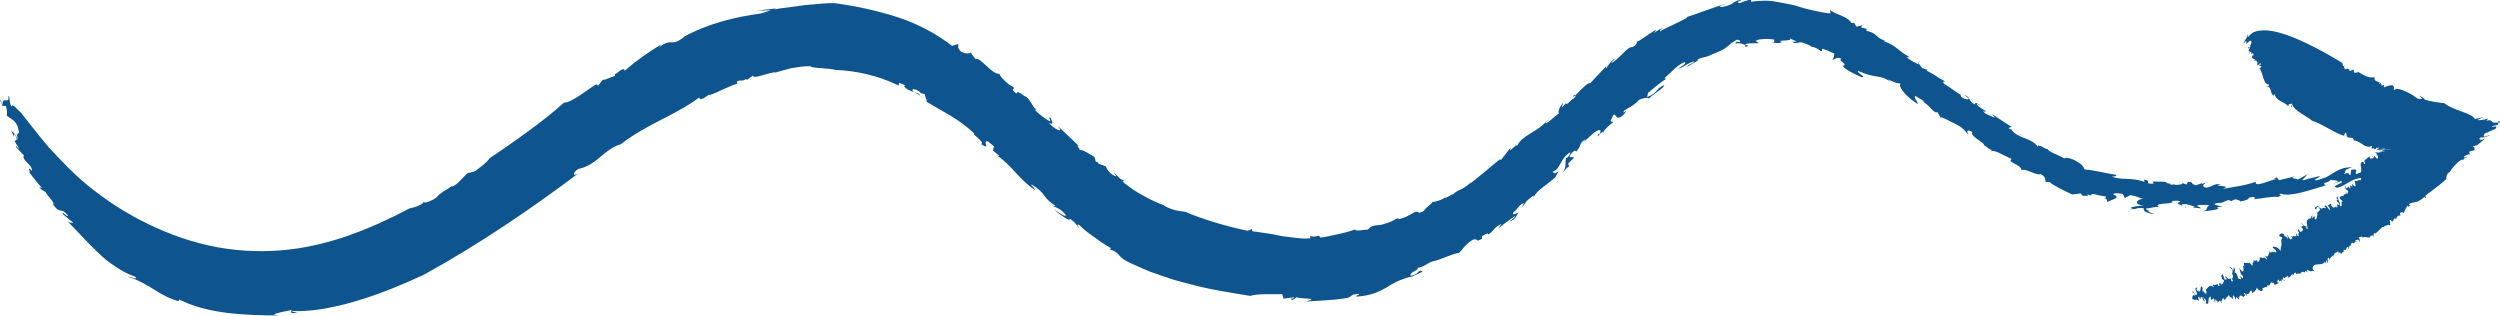 <?xml version="1.0" encoding="UTF-8"?> <svg xmlns="http://www.w3.org/2000/svg" width="506" height="64" viewBox="0 0 506 64" fill="none"><g clip-path="url(#clip0_272_2547)"><path d="M506 24.745C503.558 25.167 505.051 24.024 503.206 24.429L503.628 24.007C503.171 24.13 502.082 24.393 501.519 24.323C501.607 24.059 502.433 23.848 502.732 23.672L500.922 24.095C500.658 23.479 499.446 23.004 498.198 22.547C496.933 22.09 495.633 21.615 494.79 20.911C493.419 20.683 491.627 20.577 490.52 20.032L490.748 19.979L489.659 19.328L490.274 19.997C489.922 19.997 489.588 20.067 489.342 19.962C488.815 19.557 488.13 19.1 487.339 18.713C486.935 18.519 486.513 18.326 486.074 18.185C485.846 18.115 485.617 18.044 485.389 17.992C485.231 17.974 485.125 17.992 484.985 17.992C484.036 18.801 484.95 16.954 484.124 17.482C484.212 17.411 484.282 17.271 484.352 17.183C483.632 17.306 483.263 17.359 482.437 17.71C482.894 16.743 482.05 17.587 482.314 17.077L482.103 17.464C482.068 17.165 481.804 16.954 481.963 16.673L481.506 17.077L481.646 16.655C481.312 16.497 480.451 16.532 480.61 15.617C479.52 15.899 478.273 15.178 477.289 14.545C476.99 14.826 476.674 14.72 476.428 14.65L476.392 14.052C476.076 14.105 475.549 14.597 475.479 14.193C475.514 14.14 475.531 14.105 475.567 14.07C475.285 14.07 475.162 13.7 474.723 14.052C474.46 13.912 474.319 13.525 474.6 13.12C474.214 13.912 474.091 12.751 474.091 12.751C474.091 12.751 470.893 10.711 467.097 8.882C463.302 7.053 458.927 5.364 456.098 6.525C455.764 6.841 455.324 6.912 455.184 7.439C454.868 7.439 455.149 6.718 454.885 7.07C455.061 7.51 454.217 8.002 454.253 8.653H454.007C453.813 8.882 454.464 8.477 454.13 8.934L454.604 8.248C454.709 8.442 454.71 8.653 454.622 8.917C454.938 8.723 455.588 7.826 455.711 8.442H455.588C455.904 8.565 455.5 8.987 455.5 9.145L455.43 9.11L455.483 9.62C455.43 9.268 454.78 9.673 454.973 9.726C455.219 10.13 454.973 9.497 455.289 9.567C455.483 9.62 455.219 9.972 455.078 10.201L455.395 10.341C455.202 10.675 455.201 10.218 455.131 10.623L455.711 10.482C455.307 11.361 456.344 10.306 456.08 11.203C455.693 11.256 455.939 11.502 455.746 11.748L456.449 12.065C456.449 12.223 456.133 12.223 456.256 12.241C456.256 12.54 456.572 12.153 456.642 12.188C456.572 12.452 457.152 12.452 456.818 12.997C457.064 13.63 457.398 12.399 457.644 12.944C457.521 13.314 457.257 12.839 457.257 13.296L457.767 13.419C457.644 13.56 457.38 13.929 457.257 13.753C458.206 14.844 457.907 17.007 459.26 17.13C459.208 17.622 458.997 17.341 458.751 17.552C459.84 17.429 459.436 19.047 460.157 19.346L460.35 19.012C460.772 20.577 462.283 20.524 463.179 21.509V21.21C463.478 20.964 463.741 21.034 464.005 20.982C463.952 21.175 463.513 21.65 463.917 21.668C463.917 21.509 463.829 21.316 463.952 21.175C464.479 22.529 466.605 23.285 467.993 24.446C470.26 25.15 472.316 26.873 474.583 27.542C474.249 27.436 474.741 26.627 474.899 26.926C474.969 28.685 476.164 27.172 476.445 28.456C477.886 28.474 478.519 30.215 480.135 29.529L479.995 29.951C480.1 30.215 480.258 29.951 480.451 29.951L480.399 30.074C480.487 30.162 480.61 30.197 480.733 30.233C480.785 30.233 480.768 30.197 480.785 30.162C480.82 30.109 480.873 30.057 480.838 30.162L481.084 29.705C481.084 29.705 480.908 30.057 481.084 29.81L480.943 30.039C481.031 29.898 481.137 29.775 481.242 29.634C480.733 30.391 481.312 29.74 481.084 30.074C481.225 29.951 481.629 29.705 481.576 29.863C481.189 30.215 481.26 30.233 481.049 30.391C481.207 30.32 481.523 30.285 481.4 30.391L482.209 30.057H482.296C482.121 30.109 482.033 30.145 481.927 30.197C480.979 30.567 482.296 30.109 481.717 30.338C482.507 30.057 481.822 30.285 481.822 30.268C482.209 30.109 483.07 29.828 482.701 30.004L482.507 30.074L483.017 29.933C482.332 30.162 481.98 30.285 481.295 30.496C481.471 30.461 482.56 30.215 482.736 30.25C482.753 30.25 482.753 30.25 482.736 30.285C481.787 30.479 482.911 30.303 481.295 30.602C482.384 30.408 482.595 30.356 483.737 30.145C483.684 30.18 484.089 30.127 483.509 30.233C483.122 30.303 482.665 30.373 482.402 30.426H482.49C482.367 30.461 482.173 30.496 482.05 30.496C482.841 30.461 480.979 30.707 481.787 30.655C482.279 30.619 481.945 30.619 482.455 30.584C483.386 30.619 481.506 30.69 482.138 30.725H481.488C481.927 30.725 482.455 30.742 481.91 30.778C481.348 30.76 481.277 30.76 480.961 30.742C480.926 30.742 481.102 30.778 481.769 30.795C481.98 30.831 481.33 30.795 481.137 30.795C481.312 30.795 481.629 30.795 481.945 30.848C481.506 30.848 481.488 30.883 481.4 30.901C481.242 30.866 481.014 30.831 480.926 30.813C481.611 30.971 480.697 30.778 480.522 30.742C480.803 30.778 481.26 31.217 480.979 31.2C481.418 31.71 481.453 31.727 481.137 32.185L480.522 31.534L480.451 31.974C480.17 31.851 480.539 31.675 480.135 31.569L480.399 32.079C480.17 31.851 479.59 32.484 479.608 31.622L478.606 32.466C478.36 32.624 478.958 33.152 478.554 33.187C478.343 33.029 478.536 32.976 478.308 32.748C477.236 32.835 478.308 34.489 477.745 34.946C477.693 34.946 477.622 34.981 477.57 34.999V34.911C477.57 34.911 477.57 34.964 477.552 34.999C477.306 35.069 477.078 35.157 476.937 35.227C476.34 35.051 477.816 34.031 475.883 34.365L475.76 35.386C474.987 35.438 475.9 34.629 474.372 35.263C475.11 34.559 473.915 34.577 476.023 33.873C473.282 33.767 472.21 35.298 470.295 36.124C470.488 36.019 470.471 35.896 470.664 35.773C470.295 36.124 469.522 36.3 468.942 36.476C467.572 36.564 469.891 35.825 469.487 35.649L467.343 36.159C467.343 36.159 467.273 36.124 467.273 36.107C466.746 36.353 466.219 36.564 465.973 36.388C466.535 35.948 466.728 35.579 467.097 35.245L464.989 36.388C465.164 36.036 463.021 36.23 464.567 35.685L461.264 36.476L460.859 35.896C460.086 36.142 460.086 36.282 461.053 36.177C459.893 36.23 456.168 38.164 456.572 36.792C454.024 37.654 453.04 37.637 449.86 38.252C452.267 37.426 446.978 37.777 449.561 37.25C448.015 37.127 447.769 37.813 446.556 37.989C445.414 37.777 445.889 37.127 447.084 36.828L445.678 37.197V37.074L444.483 37.496C443.165 37.197 444.184 36.863 442.849 36.792L442.568 37.355L441.654 37.021C442.005 37.285 441.197 37.391 440.213 37.443V37.32C439.844 37.373 439.44 37.355 439.036 37.391C440.213 37.109 437.964 37.215 438.509 36.828C437.507 36.74 437.472 36.775 435.645 36.757L435.926 37.179C433.519 37.267 435.873 36.599 433.958 36.353L434.028 36.81C431.375 35.825 429.301 36.546 427.369 35.702C428.528 35.86 428.353 35.263 428.3 35.386C426.56 35.157 423.819 34.418 421.939 34.295C421.517 33.451 421.412 33.275 419.795 32.361C418.548 31.886 418.337 31.868 417.792 32.044C416.668 31.376 414.296 30.602 414.454 30.127C414.014 30.32 413.435 29.529 412.644 29.494L412.591 29.248L412.486 29.687C410.904 27.7 408.725 28.263 407.109 26.258L407.513 26.381L406.564 25.994C406.529 25.748 406.933 25.853 407.109 25.66C405.809 24.798 404.491 23.989 403.208 23.092L403.788 23.884C402.945 23.373 402.136 23.373 401.346 22.512C403.278 22.987 400.045 21.632 400.098 21.017L401.029 21.439C399.852 20.718 399.852 20.7 399.694 21.14C398.112 20.261 399.149 19.733 397.497 19.205L398.464 19.891C398.604 20.296 397.691 20.12 397.041 19.68C396.918 19.522 396.566 19.029 397.111 19.328C395.846 18.678 394.194 17.271 393.579 17.06C393.017 16.514 393.403 16.391 393.825 16.532C391.066 15.125 392.718 15.688 389.942 14.299L390.118 14.123L389.063 13.788C388.747 13.349 388.413 12.927 388.079 12.505L388.36 13.067C387.464 12.557 386.832 12.364 385.9 11.608L386.498 11.555C383.968 10.183 383.932 9.268 381.262 8.319C381.121 8.161 381.56 8.284 381.789 8.319C379.258 7.563 380.348 6.806 377.695 6.226C377.888 6.191 377.695 5.909 377.853 5.857L376.675 5.54L376.974 5.118L375.744 5.399L375.27 4.625L374.743 4.661C374.339 3.957 373.618 3.588 372.845 3.236C372.054 2.884 371.158 2.638 370.403 1.987L370.508 2.691C369.296 2.691 368.153 2.322 366.871 2.093C365.606 1.829 364.323 1.425 362.97 1.02C361.599 0.739 360.176 0.457 358.735 0.229C357.294 0.053 355.818 0.176 354.395 0.352L354.465 -0.158C353.675 0.07 352.902 0.281 352.164 0.633C350.846 0.422 352.866 0.088 352.445 -0.106C349.95 0.563 351.496 0.791 348.632 1.407C347.103 1.46 349.053 0.897 349.739 0.668C347.033 1.354 343.308 2.902 341.445 3.43C341.445 3.5 341.357 3.641 341.445 3.623C340.637 4.027 339.706 4.485 338.757 4.96C337.825 5.434 336.789 5.839 335.98 6.367C335.91 6.138 336.279 5.839 336.701 5.575C336.051 5.857 335.172 6.261 334.786 6.771L335.19 6.015C334.522 6.367 333.626 7.017 332.835 7.545C332.044 8.073 331.412 8.53 331.113 8.407C331.377 8.459 331.517 8.829 330.481 9.532C329.409 9.286 327.915 11.854 326.105 12.786C326.176 12.487 327.318 11.537 326.984 11.784C326.07 12.258 325.578 13.102 325.086 13.859V13.437C324.032 14.562 322.907 15.67 321.906 16.813C320.887 16.69 318.813 19.821 318.673 19.188C317.495 20.278 319.885 18.502 318.479 19.979C317.864 20.12 317.249 21.369 316.968 20.946L317.091 20.753L316.09 21.773L316.388 20.788C315.563 21.72 315.299 22.688 315.51 23.004C314.491 23.602 313.472 24.904 312.786 24.939L313.015 24.552C310.853 26.926 308.271 27.207 307.058 29.494C306.882 29.564 306.812 29.459 307.093 29.195C306.619 29.634 306.127 30.057 305.652 30.461L305.74 29.881L303.772 32.413L303.632 32.202C302.823 32.835 301.804 33.662 300.768 34.577C299.713 35.438 298.589 36.335 297.57 37.162L297.816 36.828C295.742 38.727 295.443 38.094 293.915 39.448C293.932 39.36 293.985 39.29 294.038 39.237C293.546 39.589 292.984 39.853 292.456 40.152L292.685 39.747C291.754 40.873 288.995 40.943 289.926 40.961C289.381 41.559 288.274 42.297 288.204 42.702C286.394 43.546 287.624 42.596 286.412 42.913C285.112 43.511 284.971 43.898 283.073 44.373L283.021 44.126C282.177 44.461 281.72 44.883 280.49 45.234L280.824 45.023C278.944 46.079 278.153 45.023 276.836 46.483C275.922 46.448 274.323 46.94 274.305 46.43C273.075 46.888 271.951 47.151 270.809 47.398C269.666 47.626 268.542 47.943 267.259 48.084C266.785 47.275 266.697 48.172 265.115 47.785L265.256 48.224C263.429 48.435 261.443 47.996 259.44 47.785C257.454 47.327 255.434 47.081 253.466 46.8L253.413 46.342L252.552 46.712C248.317 45.868 243.028 44.249 239.936 42.878C239.374 42.79 238.653 42.719 237.862 42.544C237.107 42.333 236.281 42.033 235.508 41.576H235.701C234.225 41.101 232.802 40.38 231.379 39.589C229.938 38.868 228.567 37.83 227.214 36.775C227.495 36.74 227.302 36.441 227.689 36.564C226.74 36.494 226.037 35.368 225.457 34.928L225.949 35.72C224.895 35.474 223.999 34.278 223.823 33.697L222.277 33.082C222.224 32.976 222.136 32.818 222.171 32.765H221.802L221.521 31.763C221.135 31.587 219.413 30.338 218.534 30.32C218.534 30.074 217.497 28.931 218.464 29.634L214.088 25.484L214.651 26.275C214.44 26.68 212.894 25.677 212.331 24.868C213.509 25.449 212.841 24.464 212.665 23.866C211.892 23.479 212.946 24.657 212.454 24.534C211.47 24.042 209.731 22.67 209.432 22.142L210.03 22.441C208.835 21.597 208.87 20.577 207.763 19.645C206.533 19.065 206.041 18.185 205.742 18.942C204.213 17.834 205.531 18.062 205.127 17.622C204.213 17.323 202.298 15.459 202.281 14.932C200.769 15.16 198.38 11.414 197.448 11.977L196.429 10.605C196.236 10.799 195.691 11.045 194.514 10.447C193.6 9.55 194.092 9.339 193.899 8.917L192.687 9.286C189.84 7.053 186.08 4.924 181.828 3.535C177.611 2.163 173.13 1.196 169.036 0.651C167.191 0.563 165.135 0.879 163.009 1.02C161.954 1.161 160.9 1.301 159.828 1.46C158.757 1.565 157.72 1.724 156.683 1.899L157.122 1.706C155.752 1.882 154.364 1.97 153.011 2.234C153.995 2.11 155.031 2.128 156.033 2.075C155.172 2.357 154.504 2.621 153.661 2.796C149.198 3.342 143.329 4.749 138.567 7.369C135.808 9.726 136.054 7.457 133.384 9.585C133.594 9.374 133.63 9.181 133.805 8.987C130.765 10.904 129.149 11.995 126.425 14.316C126.232 13.173 124.457 15.494 124.457 14.861V15.389C123.632 15.565 122.015 16.462 122.068 16.057L121.049 17.341L120.697 17.042C118.94 18.115 115.531 20.894 114.143 20.771C110.436 24.2 104.11 28.667 99.102 32.026C98.628 32.818 97.204 33.873 96.097 34.682L94.586 35.069C93.549 36.001 92.689 37.355 91.441 37.795C91.406 37.742 91.441 37.672 91.494 37.602C90.387 38.481 89.122 38.938 88.278 40.046C86.978 40.855 85.555 41.33 85.713 40.679C85.871 41.101 85.168 41.471 84.43 41.752C83.692 42.033 82.901 42.174 82.901 42.174C82.901 42.174 81.847 42.719 79.949 43.687C79.001 44.126 77.841 44.672 76.505 45.305C75.152 45.832 73.641 46.571 71.954 47.151C68.598 48.453 64.557 49.614 60.129 50.3C55.754 50.933 50.992 51.056 46.072 50.37C36.215 49.051 26.339 44.249 19.047 38.551C15.357 35.72 12.423 32.572 9.893 29.846C7.485 27.014 5.605 24.482 4.112 22.652C3.479 22.265 2.565 20.771 2.337 21.58C1.669 20.384 2.161 19.557 1.652 19.469C2.073 21.263 0.369 19.311 0.545 21.193L7.05346e-05 20.137C-0.386 20.014 0.949 21.509 0.299 21.439H1.195C1.441 22.371 1.476 22.916 1.353 23.356C1.968 24.077 3.216 24.112 3.778 26.187L3.462 25.695C4.287 27.207 3.479 26.891 3.532 27.278L3.356 26.926L3.672 28.439C3.391 27.313 1.95 25.976 2.442 26.821C3.216 28.808 2.372 26.24 3.18 27.594C3.672 28.439 3.163 28.421 2.917 28.491C3.18 29.019 3.532 29.511 3.848 30.004C3.497 30.145 3.233 29.001 3.286 29.81L4.85 31.481C4.551 31.921 4.99 32.378 5.465 32.888C5.939 33.398 6.537 33.891 6.484 34.577C5.307 33.433 6.308 34.893 5.904 34.876C6.765 35.913 7.521 37.021 8.452 37.989C8.61 38.358 7.503 37.408 7.96 37.813C8.276 38.551 8.979 38.586 9.243 38.885C9.278 39.325 11.281 41.084 10.754 41.453C12.476 43.634 12.159 41.647 13.776 43.652C13.776 44.179 12.23 42.35 12.792 43.405C13.495 43.968 14.127 44.566 14.865 45.076C14.549 45.076 14.04 45.252 13.372 44.496C15.937 47.046 17.817 49.262 19.891 51.161C20.4 51.636 20.91 52.146 21.455 52.586C22.017 53.008 22.579 53.43 23.194 53.835C24.407 54.661 25.724 55.453 27.358 55.998C28.044 56.824 26.603 55.998 25.83 55.98C30.592 57.528 31.91 59.744 36.109 60.957L36.285 60.606C41.785 63.472 49.305 63.824 56.246 63.842L55.402 63.648C56.334 63.209 57.862 63.015 58.969 62.751C59.163 62.927 58.231 63.648 60.234 63.297C59.795 63.209 58.934 63.138 59.163 62.927C62.167 63.156 66.753 62.487 71.585 61.081C76.435 59.709 81.46 57.598 85.748 55.629C96.906 49.508 107.923 41.981 117.236 34.946C115.812 36.019 115.865 34.805 117.095 34.19C120.996 33.328 122.068 30.268 125.705 29.16C130.941 25.079 136.634 23.373 141.484 19.75L141.783 20.102C142.661 19.891 142.767 19.557 143.593 19.135L143.628 19.258C145.684 18.502 148.003 17.2 149.233 16.972L149.145 16.462C150.357 16.022 149.901 16.638 151.06 15.969L151.095 16.215L152.413 15.301C152.501 16.163 155.91 14.474 156.982 14.668C157.755 14.457 158.897 14.105 160.145 13.806C161.392 13.613 162.763 13.349 163.975 13.402C164.45 13.859 167.384 13.718 169.176 14.158C172.743 14.263 177.751 15.213 181.845 17.323L182.003 16.761L183.128 17.218C183.058 17.323 183.181 17.447 182.987 17.429C183.532 18.467 185.588 18.555 186.238 19.434C185.974 18.642 185.518 18.942 184.92 18.59C184.165 17.886 185.289 17.816 186.343 18.748L186.256 18.836L187.222 19.082C187.081 19.522 187.696 20.155 187.556 20.595C191.053 22.74 193.846 23.919 197.185 26.997C196.5 27.067 199.75 29.054 198.485 29.107C200.769 30.655 198.608 28.28 199.961 28.632C200.541 29.16 201.297 29.529 201.191 29.863C200.787 29.775 201.314 30.69 200.787 30.32L202.228 31.516C202.316 31.692 201.929 31.516 201.736 31.411C204.916 33.592 206.392 36.441 209.415 38.411C209.819 38.358 208.413 37.408 208.817 37.338C211.91 39.237 210.82 39.87 213.684 41.717L212.876 41.594C213.895 42.086 214.528 42.086 215.723 43.511C215.652 44.109 214.247 42.86 213.403 42.491C214.37 43.3 216.935 45.199 216.461 44.214C217.743 45.023 217.937 45.692 218.516 46.307C218.604 46.219 217.568 45.182 218.429 45.516C219.167 46.255 220.186 47.116 221.345 47.908C222.47 48.734 223.682 49.561 224.842 50.212C224.754 50.3 224.825 50.563 224.579 50.511C226.757 50.968 225.949 51.953 228.62 53.166C230.412 53.94 232.292 54.89 234.366 55.541C235.385 55.892 236.422 56.244 237.476 56.596C238.53 56.912 239.602 57.176 240.674 57.458C244.944 58.636 249.284 59.269 253.044 59.885C254.766 59.392 257.138 59.586 259.545 59.55L259.774 60.447L261.794 60.184C262.62 60.465 260.248 60.342 261.689 60.694L262.462 60.148C262.532 60.307 263.833 60.395 264.694 60.447C265.555 60.5 265.976 60.606 264.272 61.028C266.908 60.852 269.543 60.799 272.144 60.395C273.884 60.201 273.058 59.533 274.991 59.48C275.412 59.674 274.34 59.761 274.534 60.043C277.451 59.849 279.032 59.076 280.49 58.267C281.931 57.352 283.302 56.543 285.902 55.91L285.516 56.174C286.306 55.646 287.923 55.083 287.905 54.96C286.957 54.345 287.167 55.752 285.463 55.787C285.358 55.013 287.22 54.714 286.939 54.204C288.187 54.046 288.731 53.395 289.698 52.973C291.543 52.656 293.827 51.337 295.32 51.197C296.006 50.546 296.533 49.42 298.202 48.471C299.696 48.295 298.237 49.174 299.942 48.347V47.802C301.295 47.028 301.154 47.257 301.224 47.468C302.613 46.571 302.068 46.237 303.895 45.287C303.684 45.639 303.456 45.973 303.21 46.307C304.387 45.305 304.879 44.971 306.601 43.739C306.724 43.968 306.039 44.461 305.494 44.777C306.812 44.601 306.918 43.37 307.41 43.036C307.164 43.018 305.951 43.81 306.25 43.036C307.128 42.473 307.568 41.189 308.464 41.137L307.866 42.174C309.29 40.539 308.411 41.031 310.379 39.571C310.309 39.677 310.414 39.73 310.449 39.835C311.205 38.375 313.085 37.443 314.737 35.931L314.508 36.318C315.071 35.579 315.158 34.964 315.545 34.647C314.438 35.333 314.596 34.999 314.227 34.77C315.967 34.154 315.51 32.396 317.777 30.813C317.917 31.024 317.654 31.71 316.933 32.026C316.775 33.222 317.144 33.75 316.16 35.157C316.81 34.313 317.601 33.398 317.636 33.803L317.39 33.082C317.829 32.624 318.216 32.325 318.55 31.991C318.444 31.481 317.144 32.343 317.987 31.13C319.007 29.828 319.112 31.041 319.077 30.637C320.483 28.878 319.217 29.459 320.922 28.122C320.799 28.316 320.588 28.685 320.412 28.773C321.713 27.893 323.048 26.064 323.944 26.363C323.909 26.662 324.05 26.873 323.593 27.207L323.522 27.102C322.784 28.579 324.173 26.398 324.506 26.785C324.559 26.346 325.895 25.185 326.545 24.692L325.965 24.517C327.265 21.228 326.527 25.378 328.706 23.11C329.953 21.544 328.056 23.497 328.706 22.424C329.778 21.615 330.445 21.632 331.763 20.19C332.308 20.014 333.327 19.557 333.766 19.944C334.135 19.504 334.856 18.994 335.506 18.519C336.174 18.08 336.754 17.64 336.859 17.218C334.996 17.939 335.647 18.801 333.397 19.645L333.556 18.801C334.803 17.781 336.332 16.427 337.316 15.952C337.07 15.987 336.912 15.934 336.964 15.741C337.808 14.967 338.353 14.492 338.88 13.982C339.424 13.507 339.952 12.979 340.971 12.575C341.463 12.892 340.303 13.384 339.547 13.947C340.936 13.542 340.812 13.208 342.798 12.399C343.097 12.751 341.498 13.032 341.498 13.525L343.518 12.329C343.518 12.329 343.536 12.381 343.554 12.417C343.536 11.52 345.205 11.784 346.435 11.045C347.982 10.412 348.86 10.06 349.528 9.497C350.196 8.934 350.705 8.442 351.601 8.02C352.146 8.143 352.322 8.301 352.146 8.53C351.267 8.336 351.443 8.565 351.197 8.811C352.339 8.565 353.763 9.145 353.165 9.55C354.887 9.04 352.48 9.268 353.534 8.846C354.342 8.706 355.168 8.794 355.994 8.758C355.695 8.389 354.799 8.336 356.082 7.985C357.171 7.879 357.716 7.791 359.139 8.02C358.928 8.196 359.543 8.653 358.489 8.512C359.157 8.723 360.211 8.846 360.668 8.512C359.139 8.002 363.269 8.442 362.197 7.738L363.708 8.424C363.356 8.336 363.269 8.583 362.759 8.389C363.093 9.057 364.059 8.495 364.622 8.565C364.885 8.671 365.377 8.829 365.799 8.97C366.221 9.128 366.572 9.339 366.607 9.462C367.134 9.462 368.294 9.972 368.399 10.324C369.155 10.447 368.575 9.99 368.856 9.866C369.682 10.113 370.473 10.482 371.264 10.834C371.264 11.185 371.123 12.1 370.719 12.065C371.72 12.17 371.404 11.326 372.757 11.924C371.738 12.153 374.339 13.138 372.915 13.314C373.478 14.105 375.621 15.16 376.886 15.653C377.853 15.617 375.744 14.72 376.043 14.334C377.765 15.09 378.837 15.336 379.786 15.459C380.734 15.617 381.56 15.741 382.72 16.62L382.158 16.092C383.827 16.813 383.634 16.761 384.741 16.954C383.985 17.2 385.549 19.469 388.097 21.017C388.483 20.894 387.043 19.592 387.728 19.451L389.432 20.472C389.52 20.595 389.292 20.559 389.028 20.472C390.627 21.281 391.312 23.022 392.156 22.705L393.14 24.499L392.771 23.76C393.157 23.637 394.879 24.71 395.283 24.833C397.181 25.713 397.656 26.346 398.376 27.313C398.218 26.891 397.796 25.906 399.202 26.733C398.622 27.577 401.838 28.949 401.539 29.353C402.119 29.687 402.945 30.584 403.243 30.268L402.804 30.742C403.419 30.057 405.422 31.411 407.144 32.167C406.178 33.011 408.971 33.099 409.182 34.471C409.885 33.908 412.345 35.702 412.96 35.21C414.278 35.825 413.839 36.441 414.067 36.828H414.823C415.367 37.426 417.88 38.657 419.409 39.36L421.113 39.149L421.553 39.642C421.834 39.554 423.099 39.818 422.414 39.325L423.204 39.571C423.485 38.833 424.381 39.642 426.068 39.712C426.402 39.923 426.279 40.081 425.893 40.099C426.648 40.292 426.314 40.574 426.595 40.926C426.578 40.609 429.706 40.064 427.738 39.378C427.65 39.044 428.95 39.026 429.688 39.307L430.057 40.099L431.111 39.519C432.341 39.571 432.816 40.064 433.817 40.257C432.798 40.187 431.357 41.365 434.046 41.647C432.622 41.576 431.867 41.893 431.111 41.963C431.674 42.051 431.937 42.157 431.023 42.35C433.185 42.35 431.797 41.998 433.905 42.139C433.729 42.737 434.292 43.071 436.137 43.388C435.68 43.212 435.241 43.036 434.784 42.825C434.854 42.755 434.959 42.702 435.065 42.684C434.555 42.561 434.415 42.438 434.327 42.192C434.749 42.28 436.804 41.611 437.138 41.998C435.118 40.908 440.811 41.418 439.493 40.75C439.739 40.609 441.162 40.521 441.303 40.855C439.581 41.348 442.603 41.576 442.322 42.016C442.972 41.822 440.951 41.559 441.83 41.312C442.849 41.26 443.622 41.647 444.202 41.84L443.78 41.963C444.325 42.069 444.852 42.104 445.379 42.174C445.625 41.84 443.815 41.717 445.274 41.471C445.66 41.576 447.119 41.33 447.084 41.594C446.416 42.069 446.961 42.614 445.695 42.79C446.75 42.702 450.053 42.403 448.665 41.91L449.895 41.805C449.087 41.629 446.908 41.312 449.35 41.014V41.137L451.002 40.486L451.775 40.732C451.74 40.574 451.986 40.398 452.618 40.345C452.812 40.521 453.409 40.504 453.392 40.767C455.201 40.486 455.026 40.187 455.237 39.976C456.238 39.8 456.642 39.87 456.221 40.31C457.626 40.222 460.016 39.677 461.035 39.87C462.827 39.255 460.631 39.818 461.633 39.184C463.425 39.976 467.8 38.375 470.699 37.531C469.715 36.81 471.332 37.179 471.754 36.318C471.771 36.617 474.583 36.335 472.263 37.162L473.809 36.669C475.022 36.916 471.297 37.707 473.107 38.006C474.881 37.549 475.76 36.212 477.904 36.001C477.868 36.036 477.851 36.107 477.851 36.177C477.851 36.177 477.851 36.212 477.851 36.23C477.851 36.318 477.851 36.406 477.798 36.476C477.253 36.3 477.113 36.863 476.551 36.529C476.586 36.81 476.902 37.514 476.656 37.742C476.094 37.426 476.34 37.267 475.953 37.285L476.182 37.672C475.936 37.777 475.883 37.672 475.76 37.496C475.531 37.654 475.953 38.129 475.496 38.112L475.391 37.654C475.285 37.953 475.145 37.953 474.846 38.147C474.706 37.936 474.829 37.865 474.952 37.848C474.389 37.461 474.846 38.288 474.723 38.288C474.864 38.428 475.127 38.34 475.285 38.762C475.092 38.815 475.338 39.483 474.916 39.149L474.811 38.692C474.723 39.202 474.987 39.255 474.53 39.395C474.53 39.36 474.46 39.272 474.407 39.202C474.53 39.818 473.915 39.624 473.563 39.835V39.694C473.511 39.906 473.669 40.292 473.581 40.31C473.915 40.38 473.95 40.521 474.231 40.838C473.546 40.433 474.354 41.805 473.686 41.752C473.546 41.541 473.458 41.224 473.722 41.348C473.405 40.644 473.054 40.117 473.089 39.659C473.036 39.906 472.913 40.134 472.773 39.853L473.142 40.451C473.142 40.451 472.966 40.556 472.896 40.609C473.124 40.996 473.511 41.049 473.476 41.436C473.37 41.805 472.913 40.961 473.071 41.242C472.896 41.717 473.37 41.946 472.913 41.998C472.913 41.928 472.913 41.787 472.966 41.822C472.562 41.77 472.474 42.35 471.912 41.717C471.841 41.541 471.701 41.33 471.824 41.33L471.894 41.436C471.789 40.75 471.771 41.735 471.42 41.066C471.701 41.418 471.314 41.576 471.121 41.611L471.473 41.998C471.877 43.599 470.893 41.154 470.524 41.664C470.418 42.174 470.717 41.699 470.752 42.121C470.488 42.192 470.137 41.893 469.961 42.28C469.75 42.174 469.417 42.069 469.083 41.611C469.03 41.928 468.362 41.805 468.591 42.333C469.188 42.491 468.556 41.611 469.364 41.963L469.592 42.491C469.311 42.649 469.153 43.124 468.854 43.071C468.96 43.142 469.048 43.247 469.1 43.353C468.854 43.792 469.065 44.32 468.608 44.443C468.275 44.056 468.538 43.986 468.661 43.845C468.187 43.669 468.397 43.986 467.941 44.091C467.66 43.739 468.204 43.951 467.993 43.564L467.677 43.951C467.677 43.951 467.642 43.898 467.624 43.88C467.993 44.531 467.273 44.038 467.168 44.39C466.588 44.777 467.062 45.674 467.08 46.395C466.886 46.29 466.746 46.149 466.676 45.973C467.009 46.149 466.834 45.956 466.781 45.762C466.623 45.956 465.938 45.446 465.885 45.129C465.692 45.516 466.219 45.375 466.166 45.709L465.709 45.956C465.973 46.237 466.166 46.202 466.113 46.606C465.973 46.817 465.85 46.817 465.586 46.958C465.516 46.782 465.182 46.518 465.393 46.413C465.199 46.378 464.989 46.483 465.129 46.835C465.604 46.94 464.866 47.398 465.393 47.767L464.918 47.661C464.918 47.661 464.848 47.415 464.989 47.415C464.585 46.976 464.848 47.697 464.795 47.802C464.637 47.767 464.356 47.89 464.216 47.714C464.216 47.908 463.934 47.943 463.741 47.714C463.671 47.89 463.934 48.048 464.005 48.224L463.548 48.471C463.355 48.207 462.827 47.486 462.827 47.345C462.827 47.697 463.284 48.189 463.021 48.33C462.827 47.714 462.423 48.136 462.23 47.38C461.843 47.081 461.439 47.345 461.299 47.626C461.422 48.136 461.685 47.714 461.949 48.154C461.404 48.699 462.125 49.913 461.51 50.001L461.703 50.053C461.562 50.475 461.562 50.405 461.615 50.88C461.369 50.3 460.385 49.649 459.981 50.053C460.104 50.352 460.561 50.405 460.754 50.88L460.49 51.161C460.49 51.161 460.42 51.021 460.42 50.933C460.244 51.302 459.454 50.563 459.752 51.249L458.979 50.634L459.296 50.898C459.419 51.179 459.137 51.46 459.137 51.601C458.979 52.093 458.716 51.935 458.329 51.706C458.522 51.9 458.962 52.322 458.751 52.551C458.224 51.671 458.013 52.551 457.749 52.093C457.644 52.164 457.292 52.005 457.503 52.375L457.205 51.812C457.626 52.586 457.222 52.779 457.011 53.096C456.467 52.023 456.73 53.36 456.045 52.498C456.396 53.237 455.676 53.078 455.975 53.712C455.764 53.87 455.412 53.202 455.219 53.008L455.272 53.342C454.973 53.078 454.499 53.272 454.13 53.184L454.253 53.94L454.007 53.712C454.059 53.887 453.919 54.098 454.165 54.257L454.007 54.292C454.376 54.995 453.936 54.591 453.831 55.031C453.708 54.96 453.638 54.784 453.638 54.661C453.497 54.731 453.356 54.345 453.163 54.151C453.356 54.274 453.374 55.646 453.901 55.769C454.077 56.033 453.989 56.35 453.796 56.297L453.374 55.716L453.585 56.455C453.427 56.648 453.128 56.297 452.917 56.314C453.058 56.191 452.636 54.925 452.214 55.171C452.39 54.96 452.32 54.556 452.355 54.362C452.25 54.38 452.179 54.362 452.162 54.011C451.933 54.38 452.267 54.45 451.968 54.714C451.687 54.151 451.494 54.011 451.107 53.975L451.547 54.274C451.547 54.274 451.582 54.397 451.582 54.45C451.705 54.45 451.775 54.538 451.898 54.749C451.828 54.784 451.898 55.646 451.652 55.347C452.46 56.033 451.424 56.332 451.933 56.754C451.986 56.93 451.775 57.088 451.599 56.824C451.652 56.244 451.055 56.297 450.879 55.892C450.879 56.103 451.318 56.191 451.301 56.473C451.16 56.596 450.844 56.314 450.668 56.191V56.051L450.299 55.945C450.405 56.244 450.791 56.279 450.633 56.561C450.51 56.473 450.352 56.754 450.246 56.525C450.159 56.086 449.807 55.611 449.948 55.4C449.807 55.541 449.315 55.875 449.807 56.279L449.596 56.367C449.842 56.543 450.422 56.789 450.053 57.071L450 56.947L449.948 57.51L449.667 57.282C449.737 57.422 449.772 57.581 449.667 57.616C449.544 57.458 449.421 57.44 449.315 57.211C449.034 57.387 449.192 57.669 449.245 57.844C449.104 57.968 448.964 57.88 448.876 57.51C448.612 57.545 448.243 57.827 447.927 57.616C447.751 58.038 448.05 57.704 448.068 58.179C447.294 57.317 446.855 58.319 446.398 58.689C446.961 59.498 446.31 58.847 446.609 59.691C446.592 59.357 445.783 59.252 446.117 58.794L445.889 59.023C445.467 58.636 446.17 58.442 445.555 57.932C445.274 58.108 445.537 59.163 445.01 59.005C444.834 58.337 444.834 59.339 444.588 58.618C444.553 58.355 444.694 58.372 444.764 58.284L444.641 58.196C443.886 58.337 444.799 59.023 444.641 59.621C444.272 59.902 444.079 59.287 443.921 59.005C443.798 58.917 443.64 59.111 443.604 59.322C443.675 58.829 444.255 59.48 444.325 59.937C443.815 59.322 443.692 60.166 443.71 60.5C444.659 60.957 444.132 60.342 445.063 60.87C445.028 60.606 444.711 59.99 445.168 60.078C445.116 60.5 445.362 60.43 445.467 60.5C445.221 60.166 445.625 60.236 445.643 60.043C445.871 60.289 445.854 60.975 446.258 60.957L445.906 60.078C446.1 60.148 446.152 60.729 446.328 60.395C446.398 60.905 446.715 61.063 446.398 61.38C447.207 61.89 446.908 60.641 447.101 60.166C447.101 60.236 447.136 60.359 447.136 60.43C447.101 60.166 447.242 60.113 447.33 60.025C447.663 60.113 447.33 60.5 447.523 60.711L447.892 60.5C447.892 60.5 447.927 60.535 447.927 60.553C447.962 60.395 448.015 60.254 448.155 60.465C448.173 60.799 448.278 61.098 448.314 61.362L448.401 60.571C448.507 60.87 448.964 60.887 448.788 61.239L449.315 60.817L449.649 61.362C449.737 61.186 449.684 61.081 449.473 61.098C449.737 61.133 449.842 59.656 450.317 60.817C450.528 60.113 450.791 60.219 451.195 59.638C451.037 60.377 452.039 60.06 451.705 60.518C452.091 60.623 451.828 59.99 451.986 59.779C452.302 59.92 452.513 60.518 452.408 60.834L452.513 60.447L452.566 60.571L452.618 60.131C453.005 60.307 452.97 60.676 453.251 60.623L453.04 60.096L453.357 60.307C453.181 60.113 453.251 59.937 453.409 59.797L453.462 59.902L453.62 59.691C453.585 60.113 453.866 59.691 453.971 60.113C454.165 60.043 454.165 60.025 454.428 59.779L454.182 59.462C454.446 58.935 454.481 59.955 454.832 59.814L454.604 59.427C455.447 59.832 455.219 58.618 455.816 58.847C455.658 59.058 455.957 59.48 455.904 59.357C456.133 59.04 456.695 58.864 456.748 58.214C457.187 58.706 457.31 58.864 457.767 58.935C457.978 58.759 457.995 58.689 457.89 58.319C458.241 58.407 458.487 57.844 458.733 58.249C458.593 57.897 458.979 58.196 458.944 57.844L459.067 58.003L458.821 57.633C459.735 58.267 459.225 56.754 460.069 57.264V57.405L460.139 57.159C460.262 57.317 460.262 57.458 460.385 57.686L461.228 57.282L460.895 57.088C461.035 56.947 460.93 56.508 461.264 56.631C461.281 57.387 461.545 56.49 461.861 56.912L461.773 57.159C461.914 57.041 461.902 56.86 461.738 56.613C461.966 56.297 462.388 57.229 462.423 56.648L462.212 56.754C462.019 56.561 461.966 56.174 462.107 56.103C462.177 56.139 462.371 56.262 462.3 56.367C462.458 56.086 462.933 56.068 462.933 55.84C463.126 55.875 463.249 56.174 463.249 56.314C463.548 55.664 463.53 56.244 463.829 55.593L463.952 55.822V55.453L464.497 55.752L464.233 55.523C464.374 55.382 464.391 55.171 464.655 55.171L464.778 55.541C465.129 55.066 465.656 55.734 465.815 55.013C465.885 55.048 465.885 55.189 465.867 55.277C465.955 54.52 466.535 55.646 466.57 54.784C466.605 54.907 466.746 55.013 466.781 55.118L466.834 54.802L467.097 55.242L466.851 54.503L467.255 54.872L467.203 54.626C467.923 55.312 467.818 54.52 468.485 54.943L468.081 54.433C468.046 52.867 470.067 54.028 470.559 52.955L470.822 53.377V52.656C471.244 52.867 470.963 53.096 471.156 53.272C471.367 52.797 470.893 52.551 471.226 52.146C471.631 52.287 471.367 52.498 471.367 52.727C471.631 52.252 472.052 51.619 472.492 51.654C472.456 51.601 472.421 51.513 472.386 51.495C472.527 51.126 473.001 51.073 473.265 50.845C473.388 51.038 473.335 51.126 473.3 51.214C473.423 51.161 473.651 51.214 473.616 50.95L473.757 51.39C474.038 51.302 474.231 50.669 474.565 51.056C474.424 50.915 474.214 50.599 474.424 50.475C474.987 51.038 474.758 49.842 475.303 49.965C475.373 50.141 475.18 50.335 475.25 50.3C475.531 50.352 475.444 49.965 475.444 49.666L475.584 49.948L476.041 49.086C476.603 49.631 476.638 48.506 476.937 48.998C477.201 48.84 476.515 48.875 476.797 48.576C477.078 48.77 476.99 48.242 477.271 48.646V48.717L477.464 48.523L477.622 49.033C477.745 48.805 477.587 48.295 477.376 47.996C477.728 48.084 477.851 47.714 478.202 47.996V48.136C478.589 47.591 479.872 48.611 479.766 47.626C479.836 47.661 479.907 47.767 479.836 47.802L480.17 47.591L480.328 47.943L480.504 47.099L480.645 47.31C481.049 47.134 481.488 46.606 481.892 46.202V46.342C482.138 45.657 482.507 46.184 482.683 45.692C482.718 45.762 482.718 45.78 482.718 45.797L483.017 45.551L483.105 45.797C482.999 45.182 484.212 45.832 483.772 45.586C483.755 45.287 483.79 44.883 483.649 44.619C483.966 44.32 483.93 44.812 484.282 44.812C484.545 44.636 484.317 44.249 484.774 44.162L484.932 44.373C485.055 44.214 485.038 43.986 485.231 43.792V43.933C485.248 43.23 486.162 44.162 485.723 43.071C486.004 43.106 486.18 42.755 486.496 43.159C486.724 42.544 486.97 42.157 487.251 41.629C487.849 42.209 487.304 41.506 487.866 41.664L487.568 41.348C487.849 41.066 488.341 40.996 488.833 40.908L489.202 40.838C489.36 40.767 489.553 40.679 489.729 40.574C490.08 40.38 490.397 40.152 490.66 39.853L491.029 40.134L490.889 39.589C492.277 38.604 494.087 37.197 495.106 36.265C495.194 35.86 495.106 35.227 495.774 34.823V34.893C496.353 33.996 496.951 33.152 498.198 32.308C498.392 32.396 498.655 32.308 498.708 32.431C498.286 32.15 499.217 31.903 499.446 31.71L498.761 31.903C498.444 31.622 499.358 31.305 499.956 31.182C499.868 31.041 499.78 30.901 499.692 30.778C499.78 30.76 499.92 30.707 500.026 30.707L499.762 30.637L500.834 30.426C500.764 30.32 501.098 29.793 500.412 29.67C500.746 29.617 501.361 29.23 501.221 29.511L503.013 28.017L502.433 28.28C501.695 28.386 501.66 28.017 502.222 27.753C502.521 27.964 503.241 27.647 503.927 27.436C503.733 27.295 503.083 27.7 502.785 27.647C502.539 27.471 502.785 27.014 503.277 26.821L503.435 26.909C503.487 26.627 504.998 26.24 505.297 25.906C504.963 25.73 505.789 25.378 504.331 25.73C504.471 25.378 505.455 25.361 505.736 25.203C505.508 25.185 505.543 25.044 505.736 24.886C505.526 24.78 505.561 24.605 505.912 24.482L506 24.745Z" fill="#0E548E"></path></g><defs><clipPath id="clip0_272_2547"><rect width="506" height="64" fill="white"></rect></clipPath></defs></svg> 